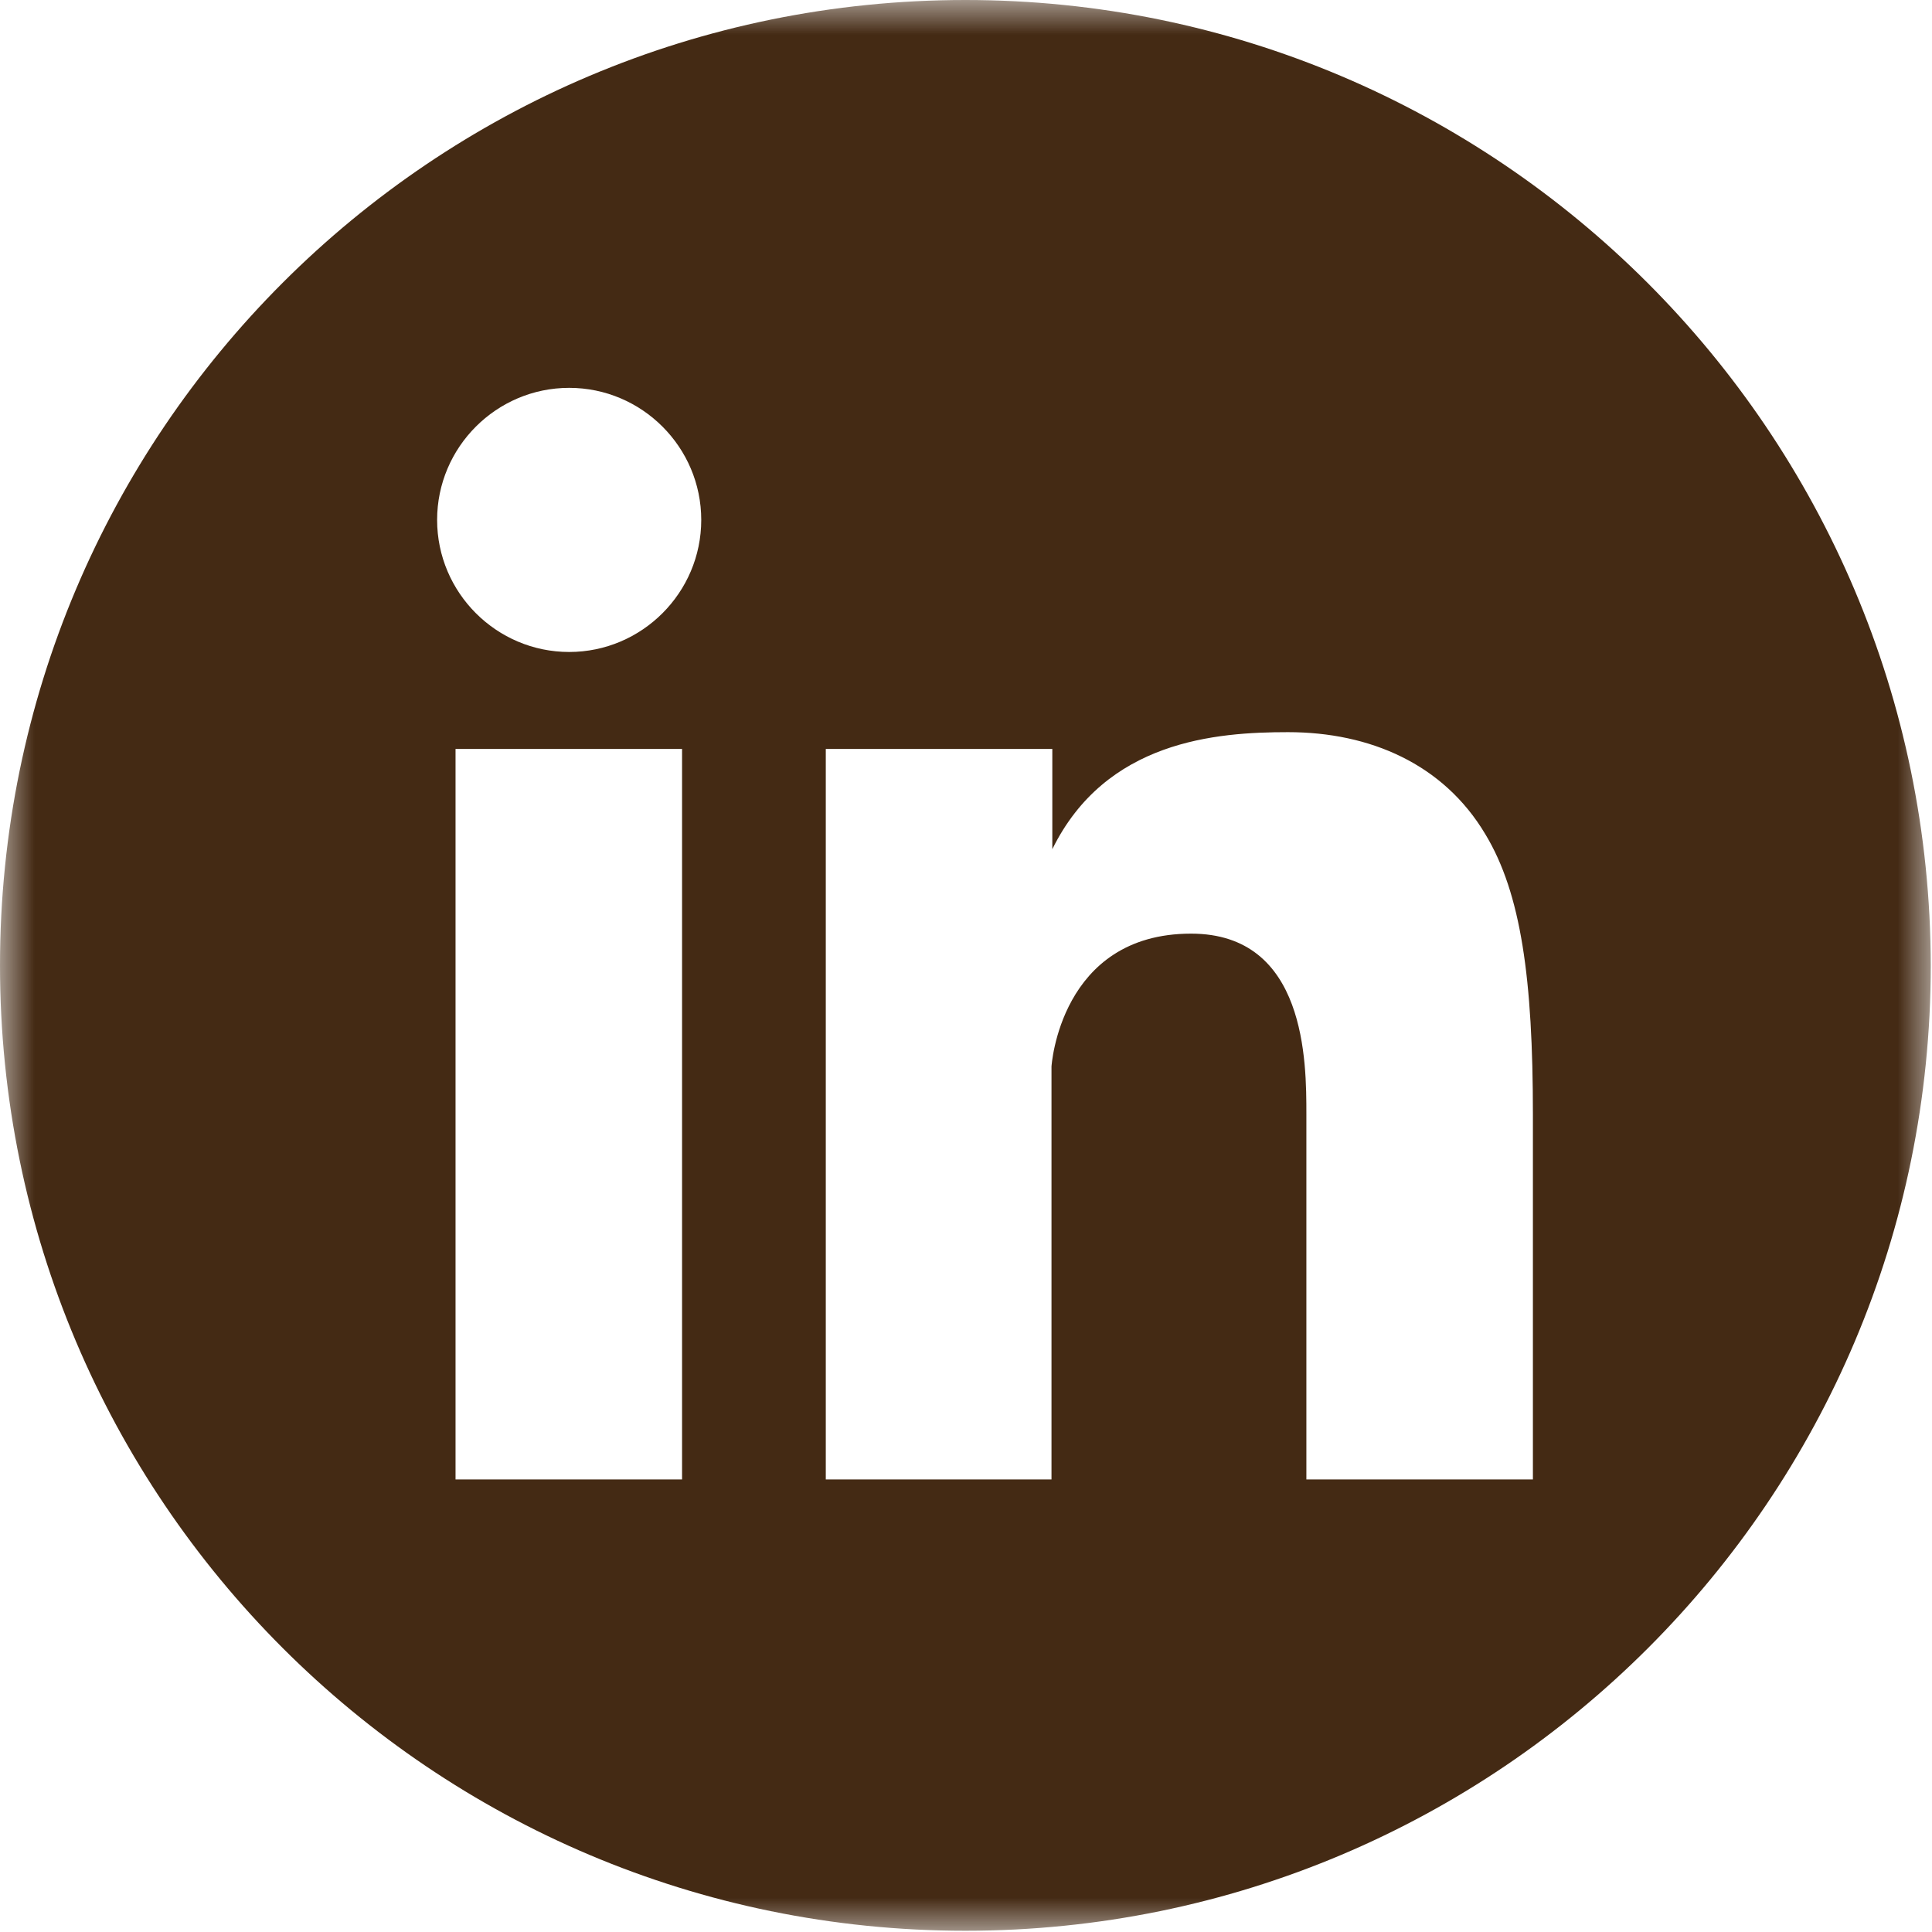 <svg width="28" height="28" viewBox="0 0 28 28" fill="none" xmlns="http://www.w3.org/2000/svg">
<g clip-path="url(#clip0_4897_57731)">
<mask id="mask0_4897_57731" style="mask-type:luminance" maskUnits="userSpaceOnUse" x="0" y="0" width="28" height="28">
<path d="M0 0H28V28H0V0Z" fill="white"/>
</mask>
<g mask="url(#mask0_4897_57731)">
<path d="M13.991 0C6.263 0 0 6.263 0 13.991C0 21.72 6.263 27.982 13.991 27.982C21.72 27.982 27.982 21.72 27.982 13.991C27.97 6.263 21.707 0 13.991 0ZM9.885 21.441H6.602V10.854H9.885V21.441ZM8.249 9.449C7.195 9.449 6.335 8.589 6.335 7.535C6.335 6.481 7.195 5.621 8.249 5.621C9.303 5.621 10.163 6.481 10.163 7.535C10.163 8.589 9.303 9.449 8.249 9.449ZM22.216 21.441H18.933V16.148C18.933 15.396 18.933 13.531 17.262 13.531C15.36 13.531 15.239 15.457 15.239 15.457V21.441H11.968V10.854H15.251V12.307C16.026 10.733 17.625 10.611 18.667 10.611C19.854 10.611 20.92 11.072 21.526 12.089C22.047 12.95 22.216 14.197 22.216 16.148V21.441Z" fill="#442A14"/>
</g>
</g>
<defs>
<clipPath id="clip0_4897_57731">
<rect width="28" height="28" fill="white"/>
</clipPath>
</defs>
</svg>
